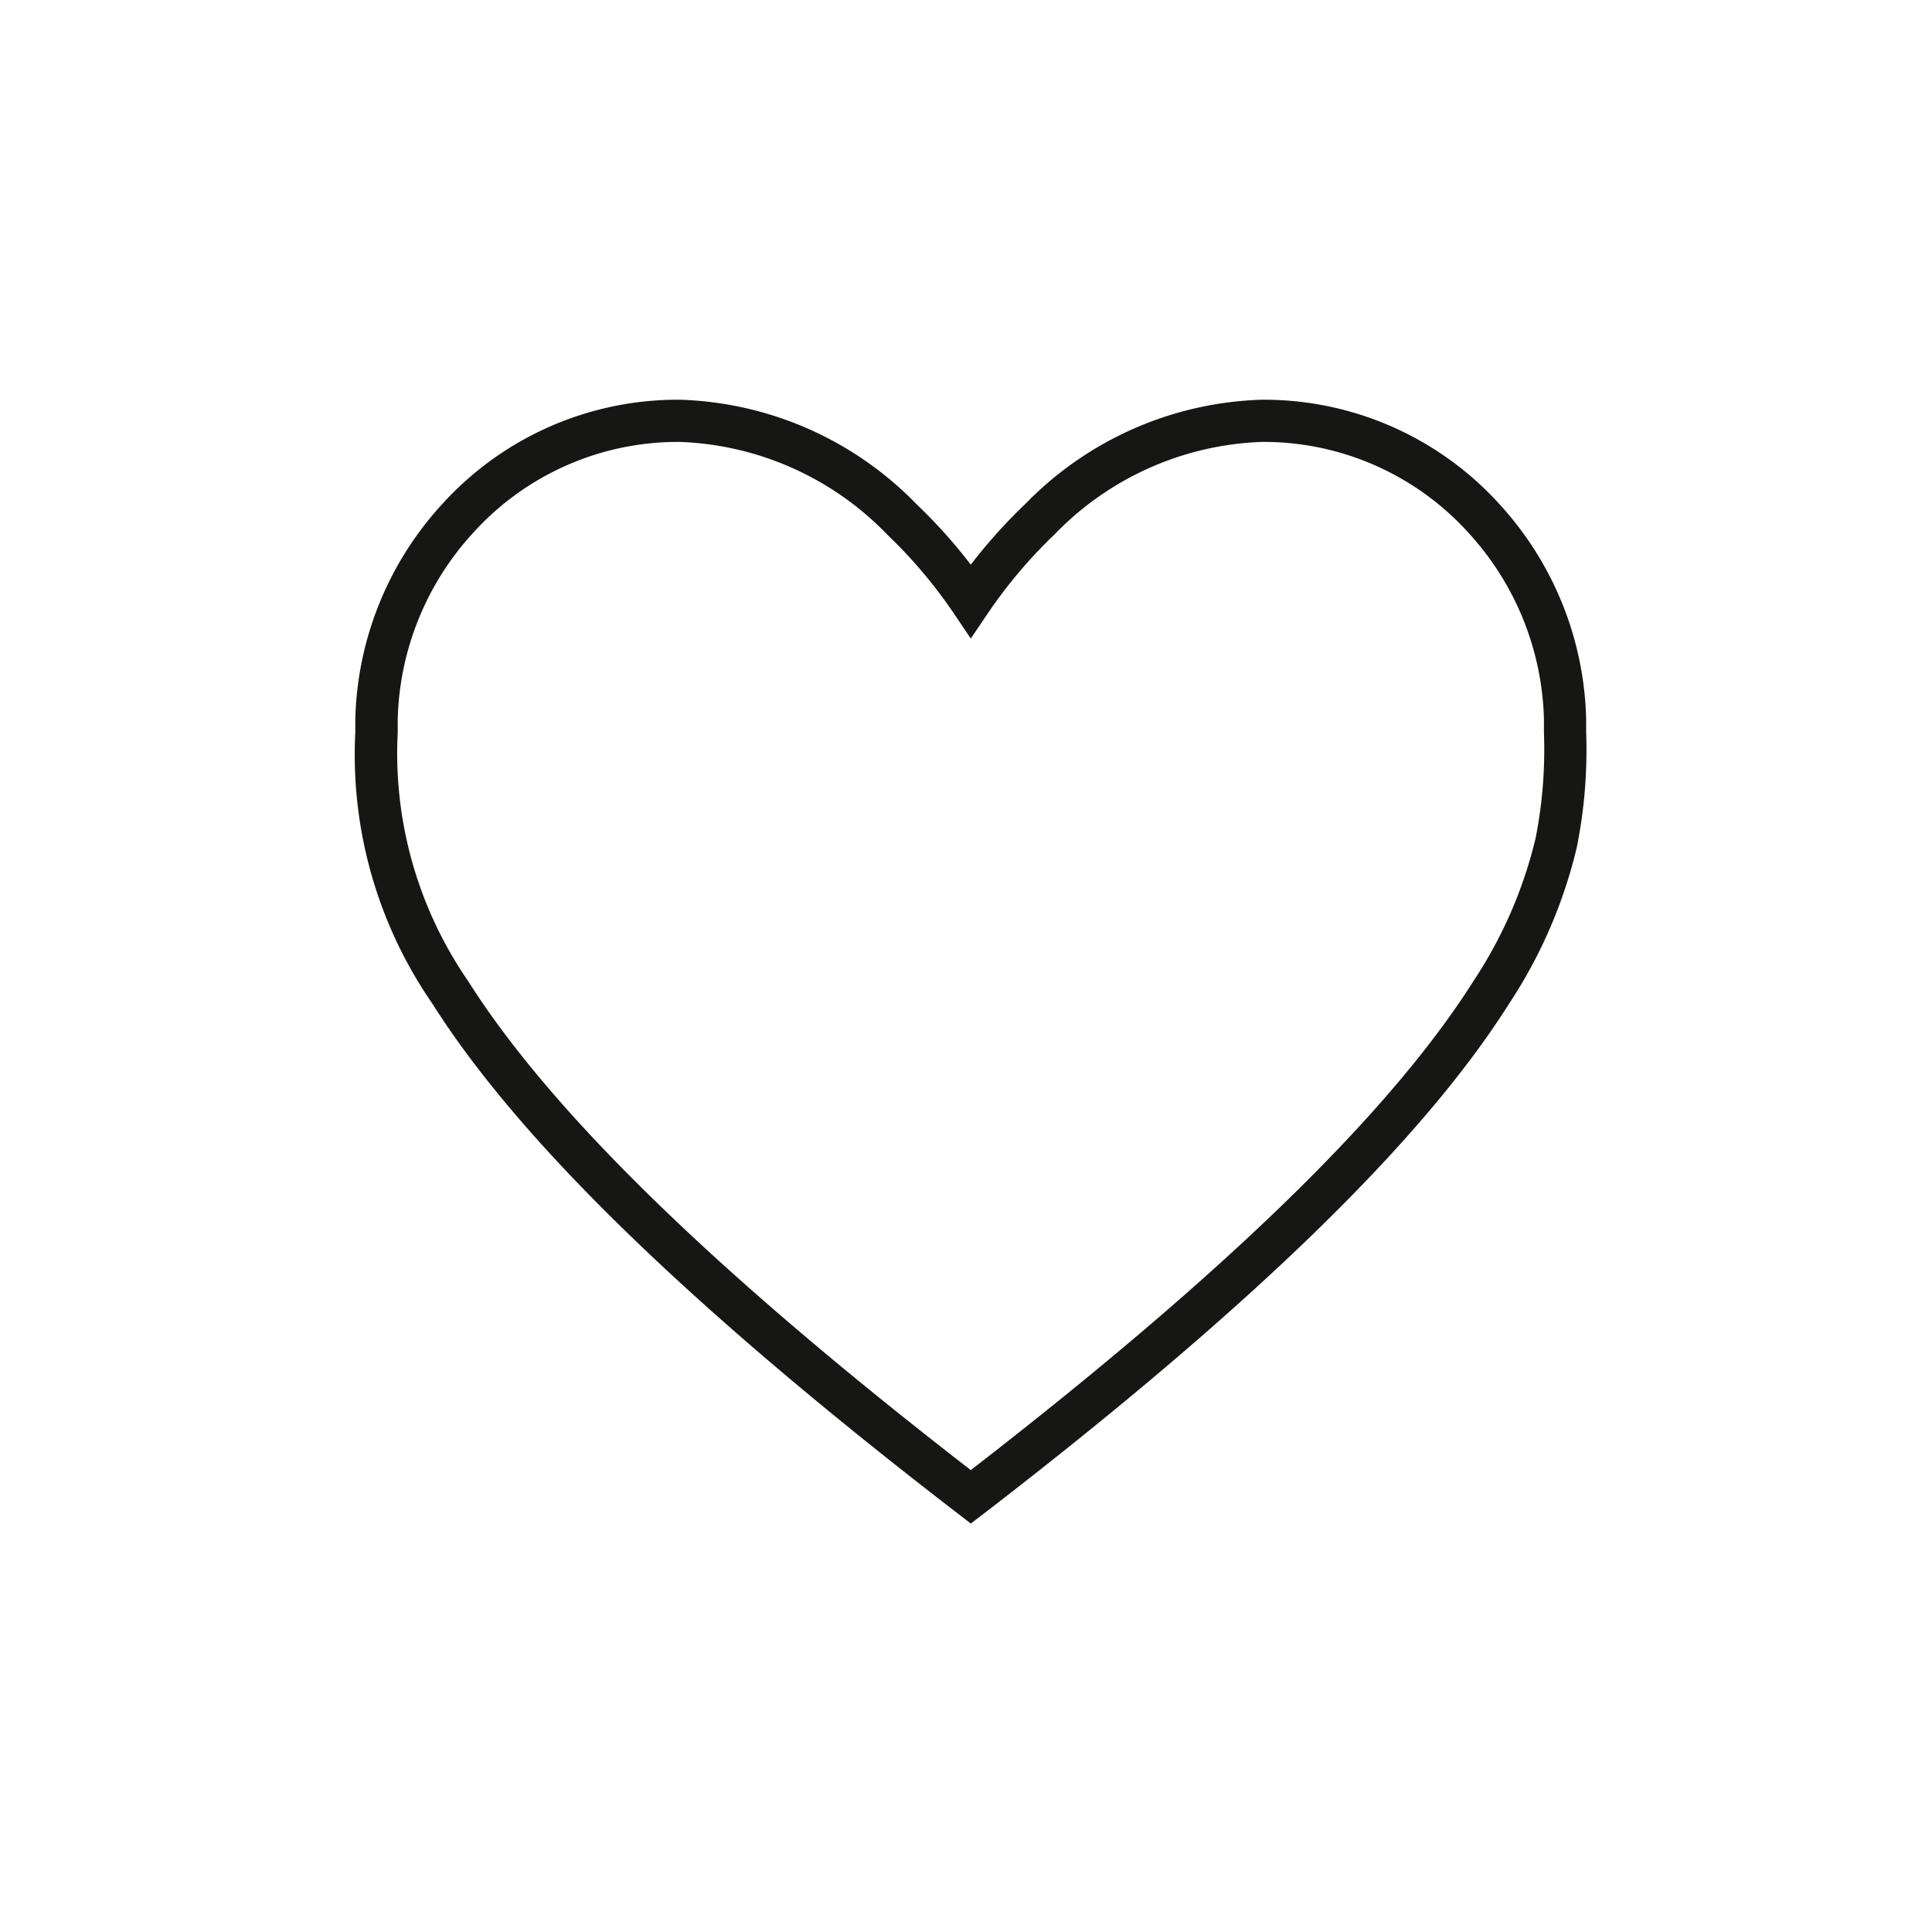 <svg xmlns="http://www.w3.org/2000/svg" xmlns:xlink="http://www.w3.org/1999/xlink" width="87" height="87" viewBox="0 0 87 87">
  <defs>
    <clipPath id="clip-path">
      <rect id="Rectangle_12" data-name="Rectangle 12" width="55.432" height="50.607" fill="none"/>
    </clipPath>
  </defs>
  <g id="Group_35" data-name="Group 35" transform="translate(-168 -867)">
    <g id="Group_33" data-name="Group 33" transform="translate(184 885)">
      <g id="Group_2" data-name="Group 2" transform="translate(0 0)" clip-path="url(#clip-path)">
        <path id="Path_1" data-name="Path 1" d="M27.716,50.607l-.922-.711C14.992,40.781,7.361,33.354,3.466,27.19A19.719,19.719,0,0,1,0,14.976c0-.2,0-.4,0-.6A14.839,14.839,0,0,1,3.87,4.747,14.316,14.316,0,0,1,14.614,0,15.5,15.5,0,0,1,25.279,4.711a23.636,23.636,0,0,1,2.437,2.717,23.566,23.566,0,0,1,2.438-2.717A15.5,15.5,0,0,1,40.819,0,14.312,14.312,0,0,1,51.561,4.746a14.834,14.834,0,0,1,3.865,9.627l0,.6a22.238,22.238,0,0,1-.417,5.166,21.936,21.936,0,0,1-3.046,7.047C48.072,33.354,40.442,40.781,28.64,49.9ZM14.614,1.9a12.434,12.434,0,0,0-9.331,4.12A12.887,12.887,0,0,0,1.91,14.373c0,.2,0,.407,0,.615A18.065,18.065,0,0,0,5.076,26.172C8.824,32.1,16.231,39.312,27.716,48.2c11.486-8.89,18.893-16.1,22.641-22.03a20.064,20.064,0,0,0,2.795-6.435,20.6,20.6,0,0,0,.373-4.751l0-.614a12.889,12.889,0,0,0-3.373-8.35A12.435,12.435,0,0,0,40.819,1.9a13.644,13.644,0,0,0-9.351,4.185,21.837,21.837,0,0,0-2.962,3.5l-.79,1.171-.789-1.171a21.887,21.887,0,0,0-2.962-3.5A13.648,13.648,0,0,0,14.614,1.9" transform="translate(0 0)" fill="#161615"/>
      </g>
    </g>
    <rect id="Rectangle_525" data-name="Rectangle 525" width="87" height="87" transform="translate(168 867)" fill="none"/>
  </g>
</svg>

